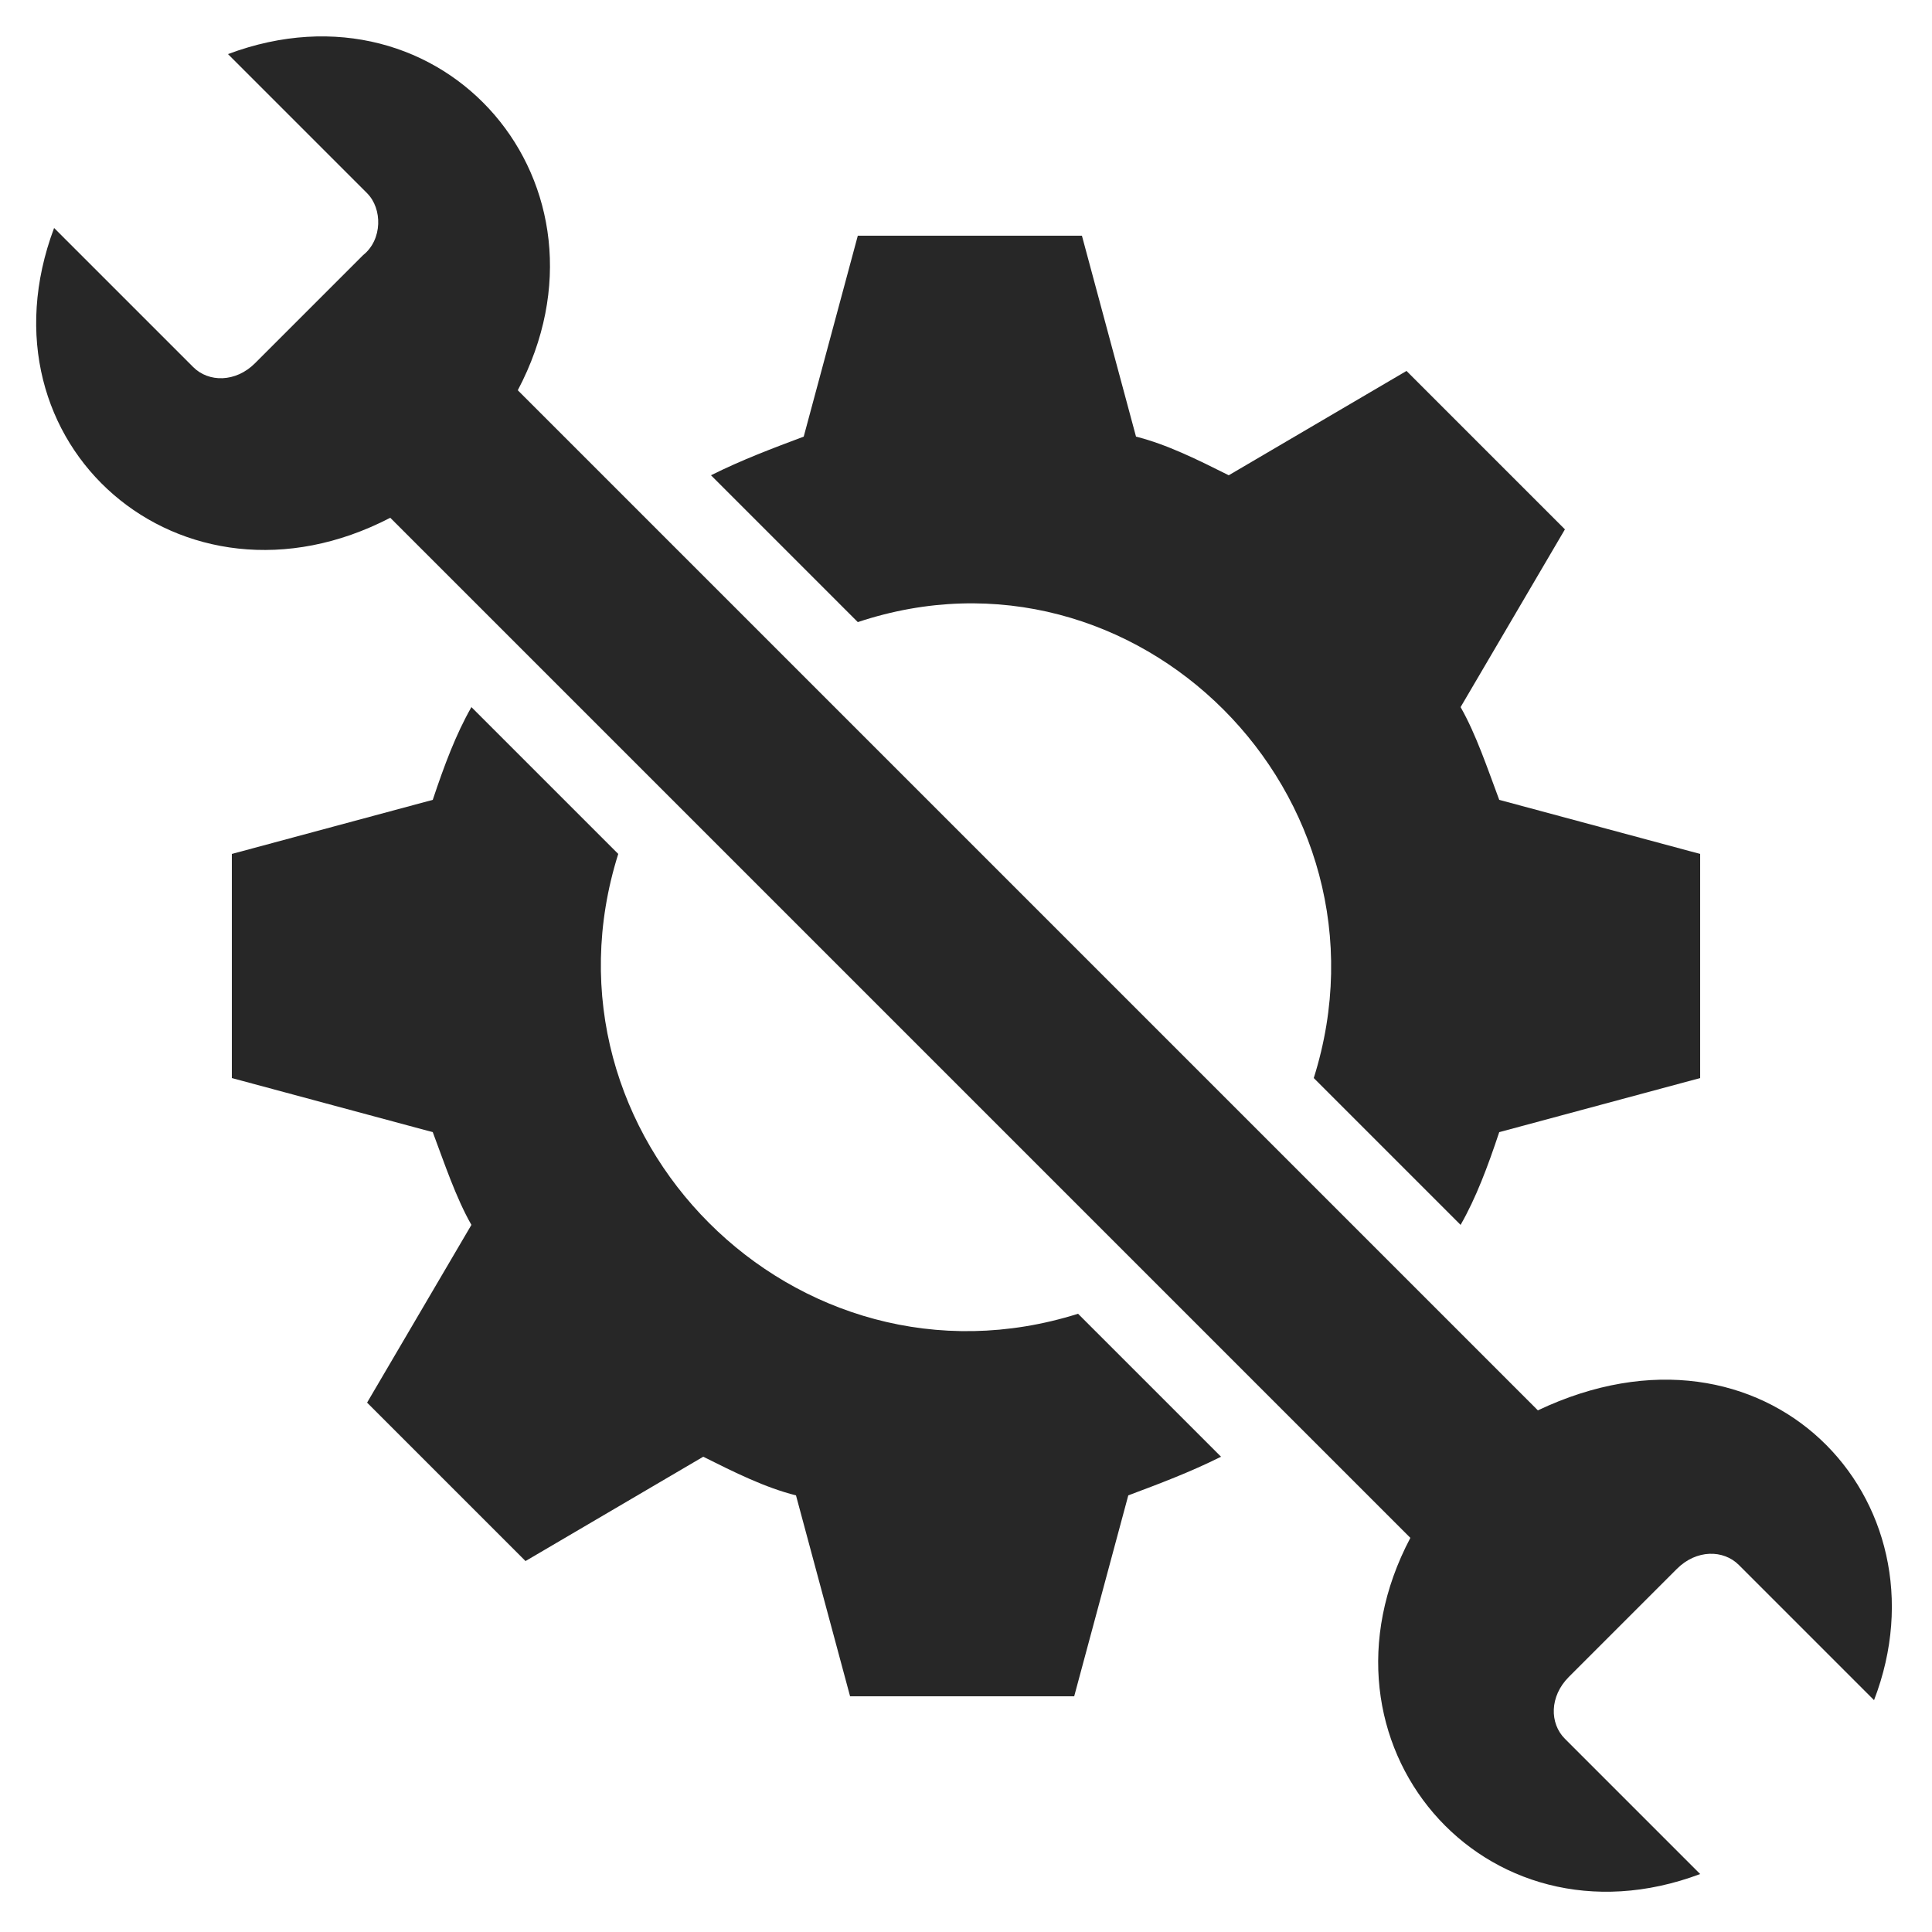<?xml version="1.0" encoding="utf-8"?>
<!-- Generator: Adobe Illustrator 22.1.0, SVG Export Plug-In . SVG Version: 6.00 Build 0)  -->
<svg version="1.1" id="Livello_1" xmlns="http://www.w3.org/2000/svg" xmlns:xlink="http://www.w3.org/1999/xlink" x="0px" y="0px"
	 viewBox="0 0 300 300" style="enable-background:new 0 0 300 300;" xml:space="preserve">
<style type="text/css">
	.st0{clip-path:url(#SVGID_2_);fill:#272727;}
</style>
<g>
	<defs>
		<rect id="SVGID_1_" width="300" height="300"/>
	</defs>
	<clipPath id="SVGID_2_">
		<use xlink:href="#SVGID_1_"  style="overflow:visible;"/>
	</clipPath>
	<path class="st0" d="M96,132.6l-22.8-22.8c-2.4,4.2-4.2,9-6,14.4L36,132.6v34.8l31.2,8.4c1.8,4.8,3.6,10.2,6,14.4L57,217.8
		l24.6,24.6l27.6-16.2c4.8,2.4,9.6,4.8,14.4,6l8.4,31.2h34.8l8.4-31.2c4.8-1.8,9.6-3.6,14.4-6L167.4,204
		C123.6,217.8,82.2,176.4,96,132.6"/>
	<path class="st0" d="M204,167.4l22.8,22.8c2.4-4.2,4.2-9,6-14.4l31.2-8.4v-34.8l-31.2-8.4c-1.8-4.8-3.6-10.2-6-14.4L243,82.2
		l-24.6-24.6l-27.6,16.2c-4.8-2.4-9.6-4.8-14.4-6L168,36.6h-34.8l-8.4,31.2c-4.8,1.8-9.6,3.6-14.4,6l22.8,22.8
		C176.4,82.2,217.8,123.6,204,167.4"/>
	<path class="st0" d="M238.8,219c1.8,1.8-46.2-46.2-158.4-158.4C97.2,28.8,69-4.2,35.4,8.4L57,30c2.4,2.4,2.4,7.2-0.6,9.6L39.6,56.4
		c-3,3-7.2,3-9.6,0.6L8.4,35.4C-4.2,69,28.2,97.2,60.6,80.4L219,238.8c-16.8,31.8,11.4,64.8,45,52.2l-21-21
		c-2.4-2.4-2.4-6.6,0.6-9.6l16.8-16.8c3-3,7.2-3,9.6-0.6l21,21C303,232.8,274.2,202.2,238.8,219"/>
</g>
</svg>
